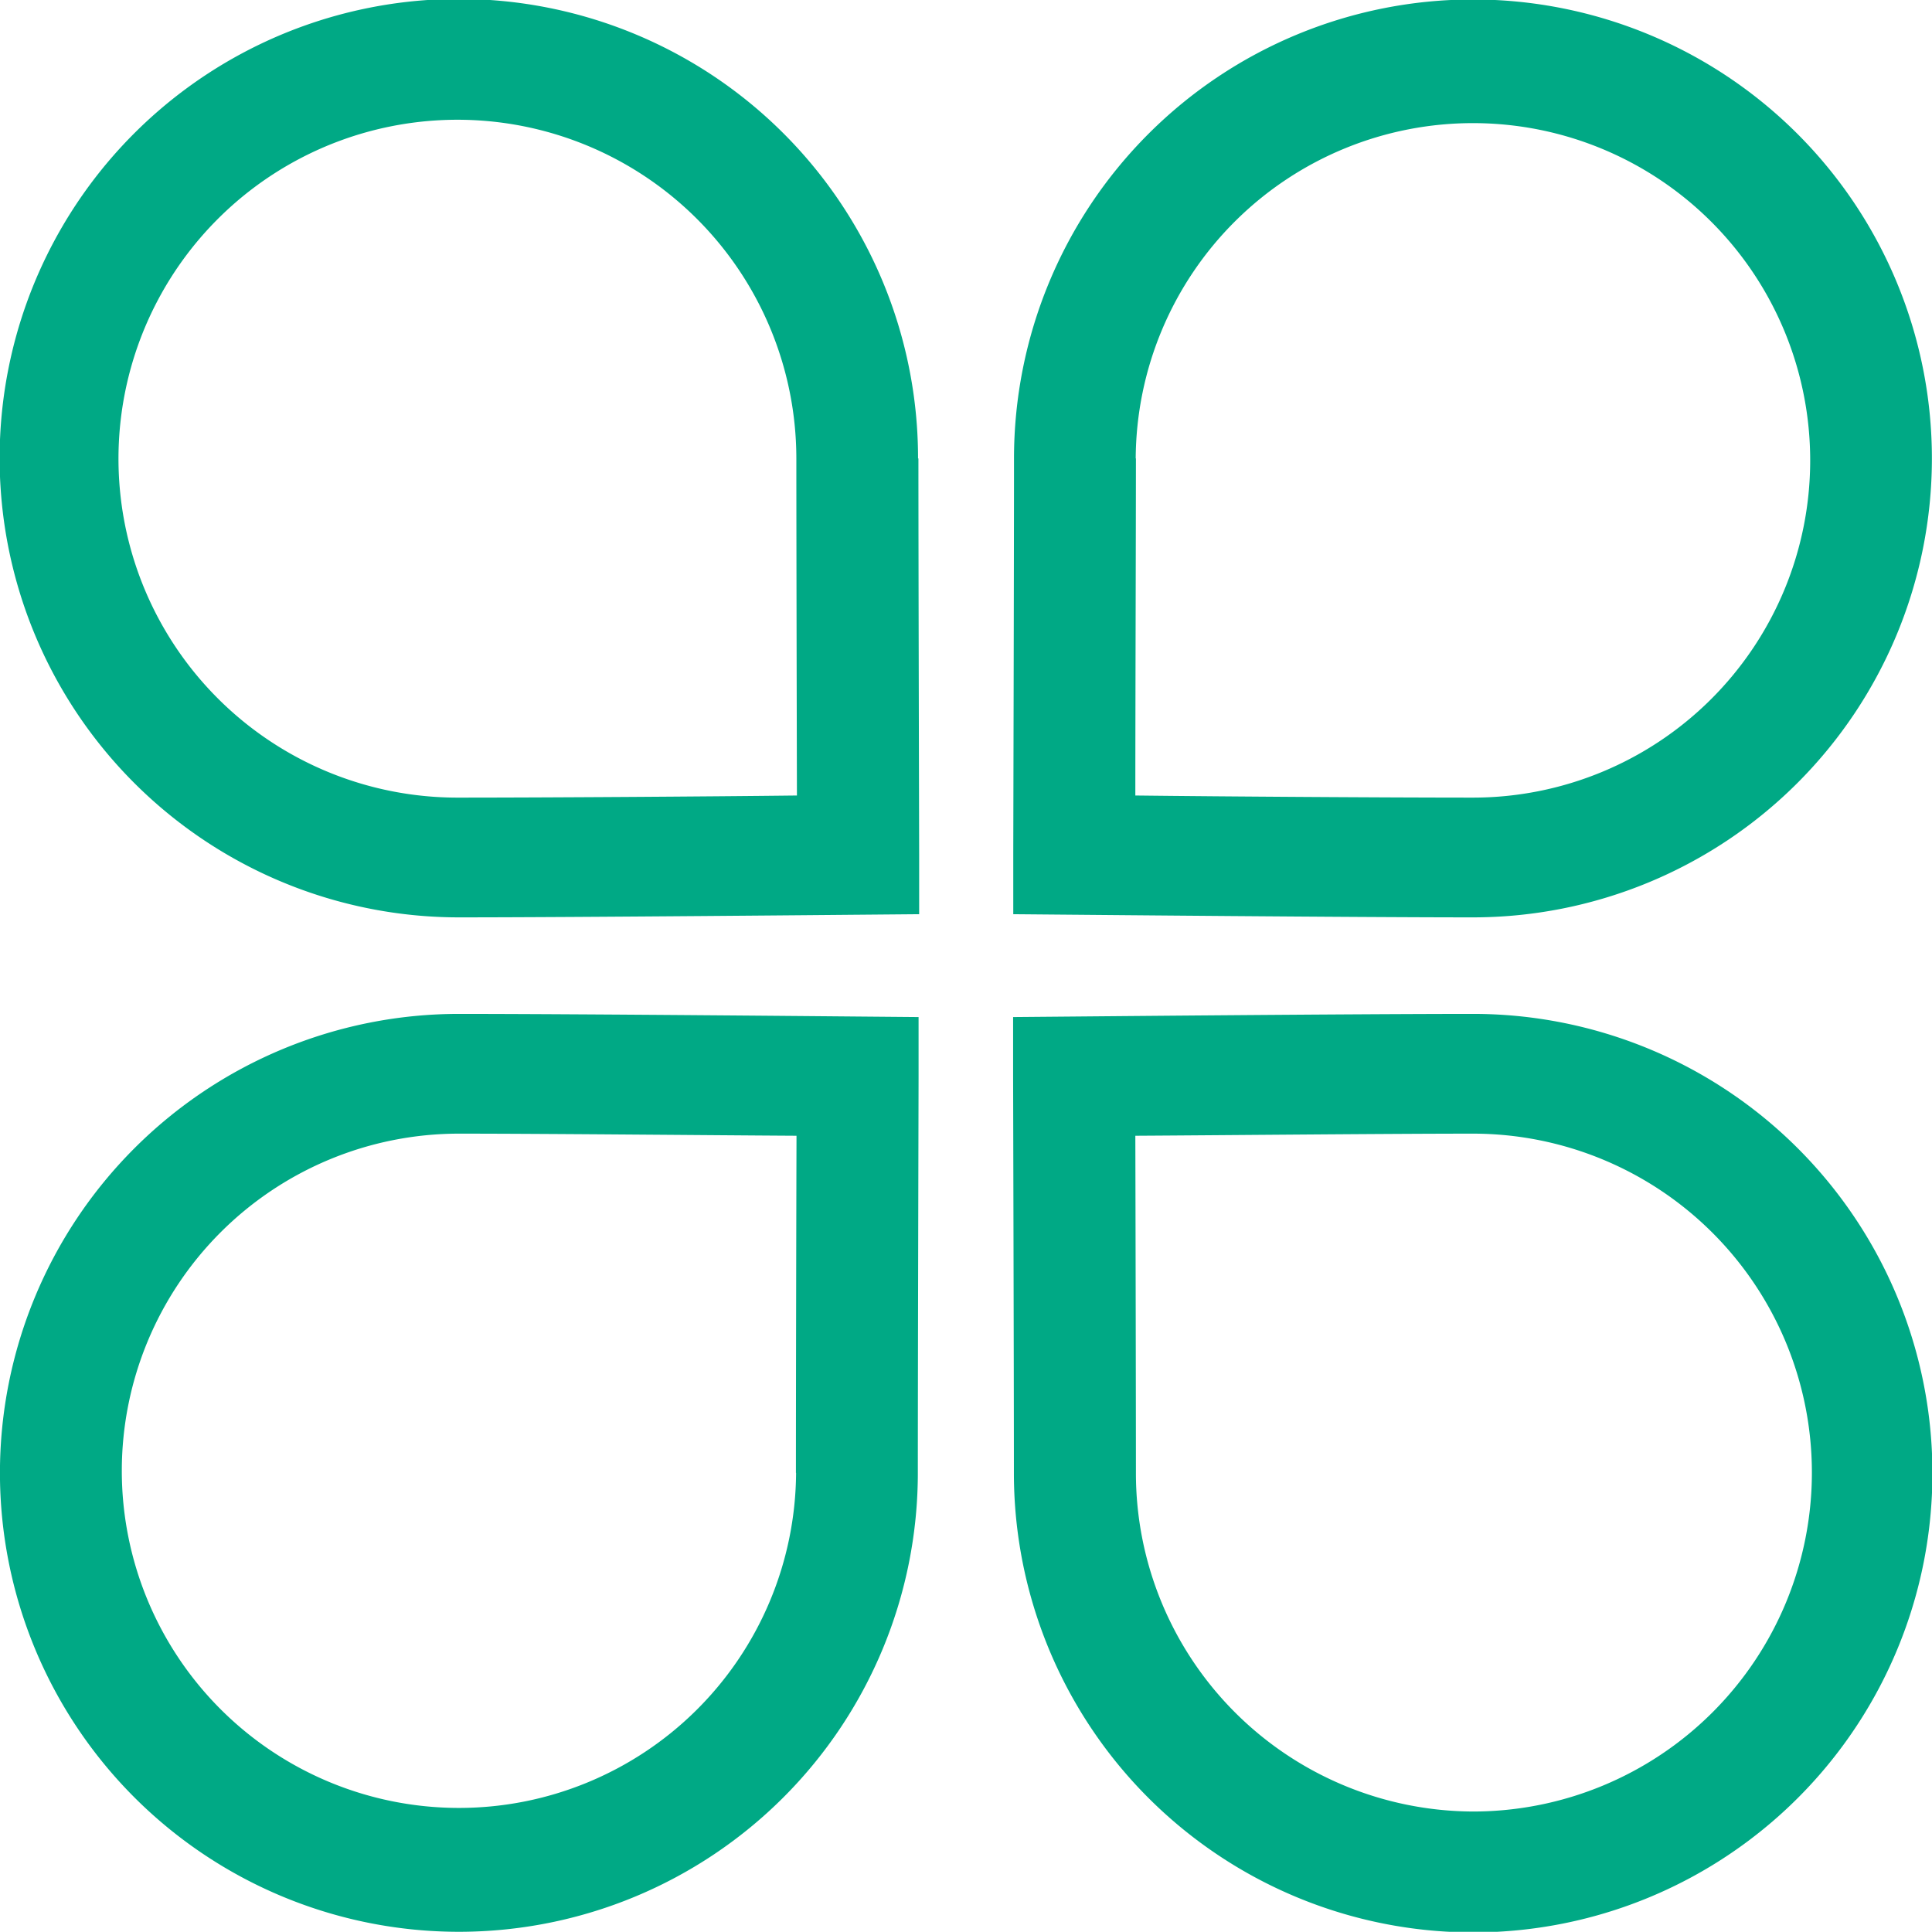 <svg xmlns="http://www.w3.org/2000/svg" width="36.624" height="36.62" viewBox="0 0 36.624 36.62">
  <defs>
    <style>
      .cls-1 {
        fill: #00a985;
        fill-rule: evenodd;
      }
    </style>
  </defs>
  <path id="liuchengimgfz3" class="cls-1" d="M969.61,5752.08a8.7,8.7,0,1,0-8.7-8.7c0,1.87-.014,7.46-0.014,7.51l0,1.13,1.148,0.01c0.052,0,5.306.05,7.573,0.05h0Zm-6.393-8.7a6.393,6.393,0,1,1,6.393,6.43c-1.6,0-4.72-.02-6.4-0.04,0-1.74.011-5.04,0.011-6.39h0Zm-12.83,10.53a8.7,8.7,0,1,0,8.7,8.7c0-1.87.014-7.46,0.014-7.51l0-1.13-1.147-.01c-0.053,0-5.307-.05-7.573-0.05h0Zm6.392,8.7a6.391,6.391,0,1,1-6.392-6.43c1.6,0,4.72.03,6.4,0.04-0.005,1.75-.011,5.04-0.011,6.39h0Zm2.312-19.23a8.705,8.705,0,1,0-8.7,8.7c2.266,0,7.52-.05,7.573-0.05l1.148-.01,0-1.13c0-.05-0.014-5.64-0.014-7.51h0Zm-8.7,6.43a6.425,6.425,0,1,1,6.393-6.43c0,1.35.007,4.65,0.011,6.39-1.684.02-4.8,0.04-6.4,0.04h0Zm19.223,4.1c-2.267,0-7.521.05-7.574,0.05l-1.147.01,0,1.13c0,0.05.015,5.64,0.015,7.51a8.706,8.706,0,1,0,8.7-8.7h0Zm0,15.12a6.414,6.414,0,0,1-6.393-6.42c0-1.35-.007-4.64-0.011-6.39,1.684-.01,4.8-0.04,6.4-0.04a6.425,6.425,0,0,1,0,12.85h0Zm0,0" transform="translate(-941.688 -5734.69)"/>
</svg>
